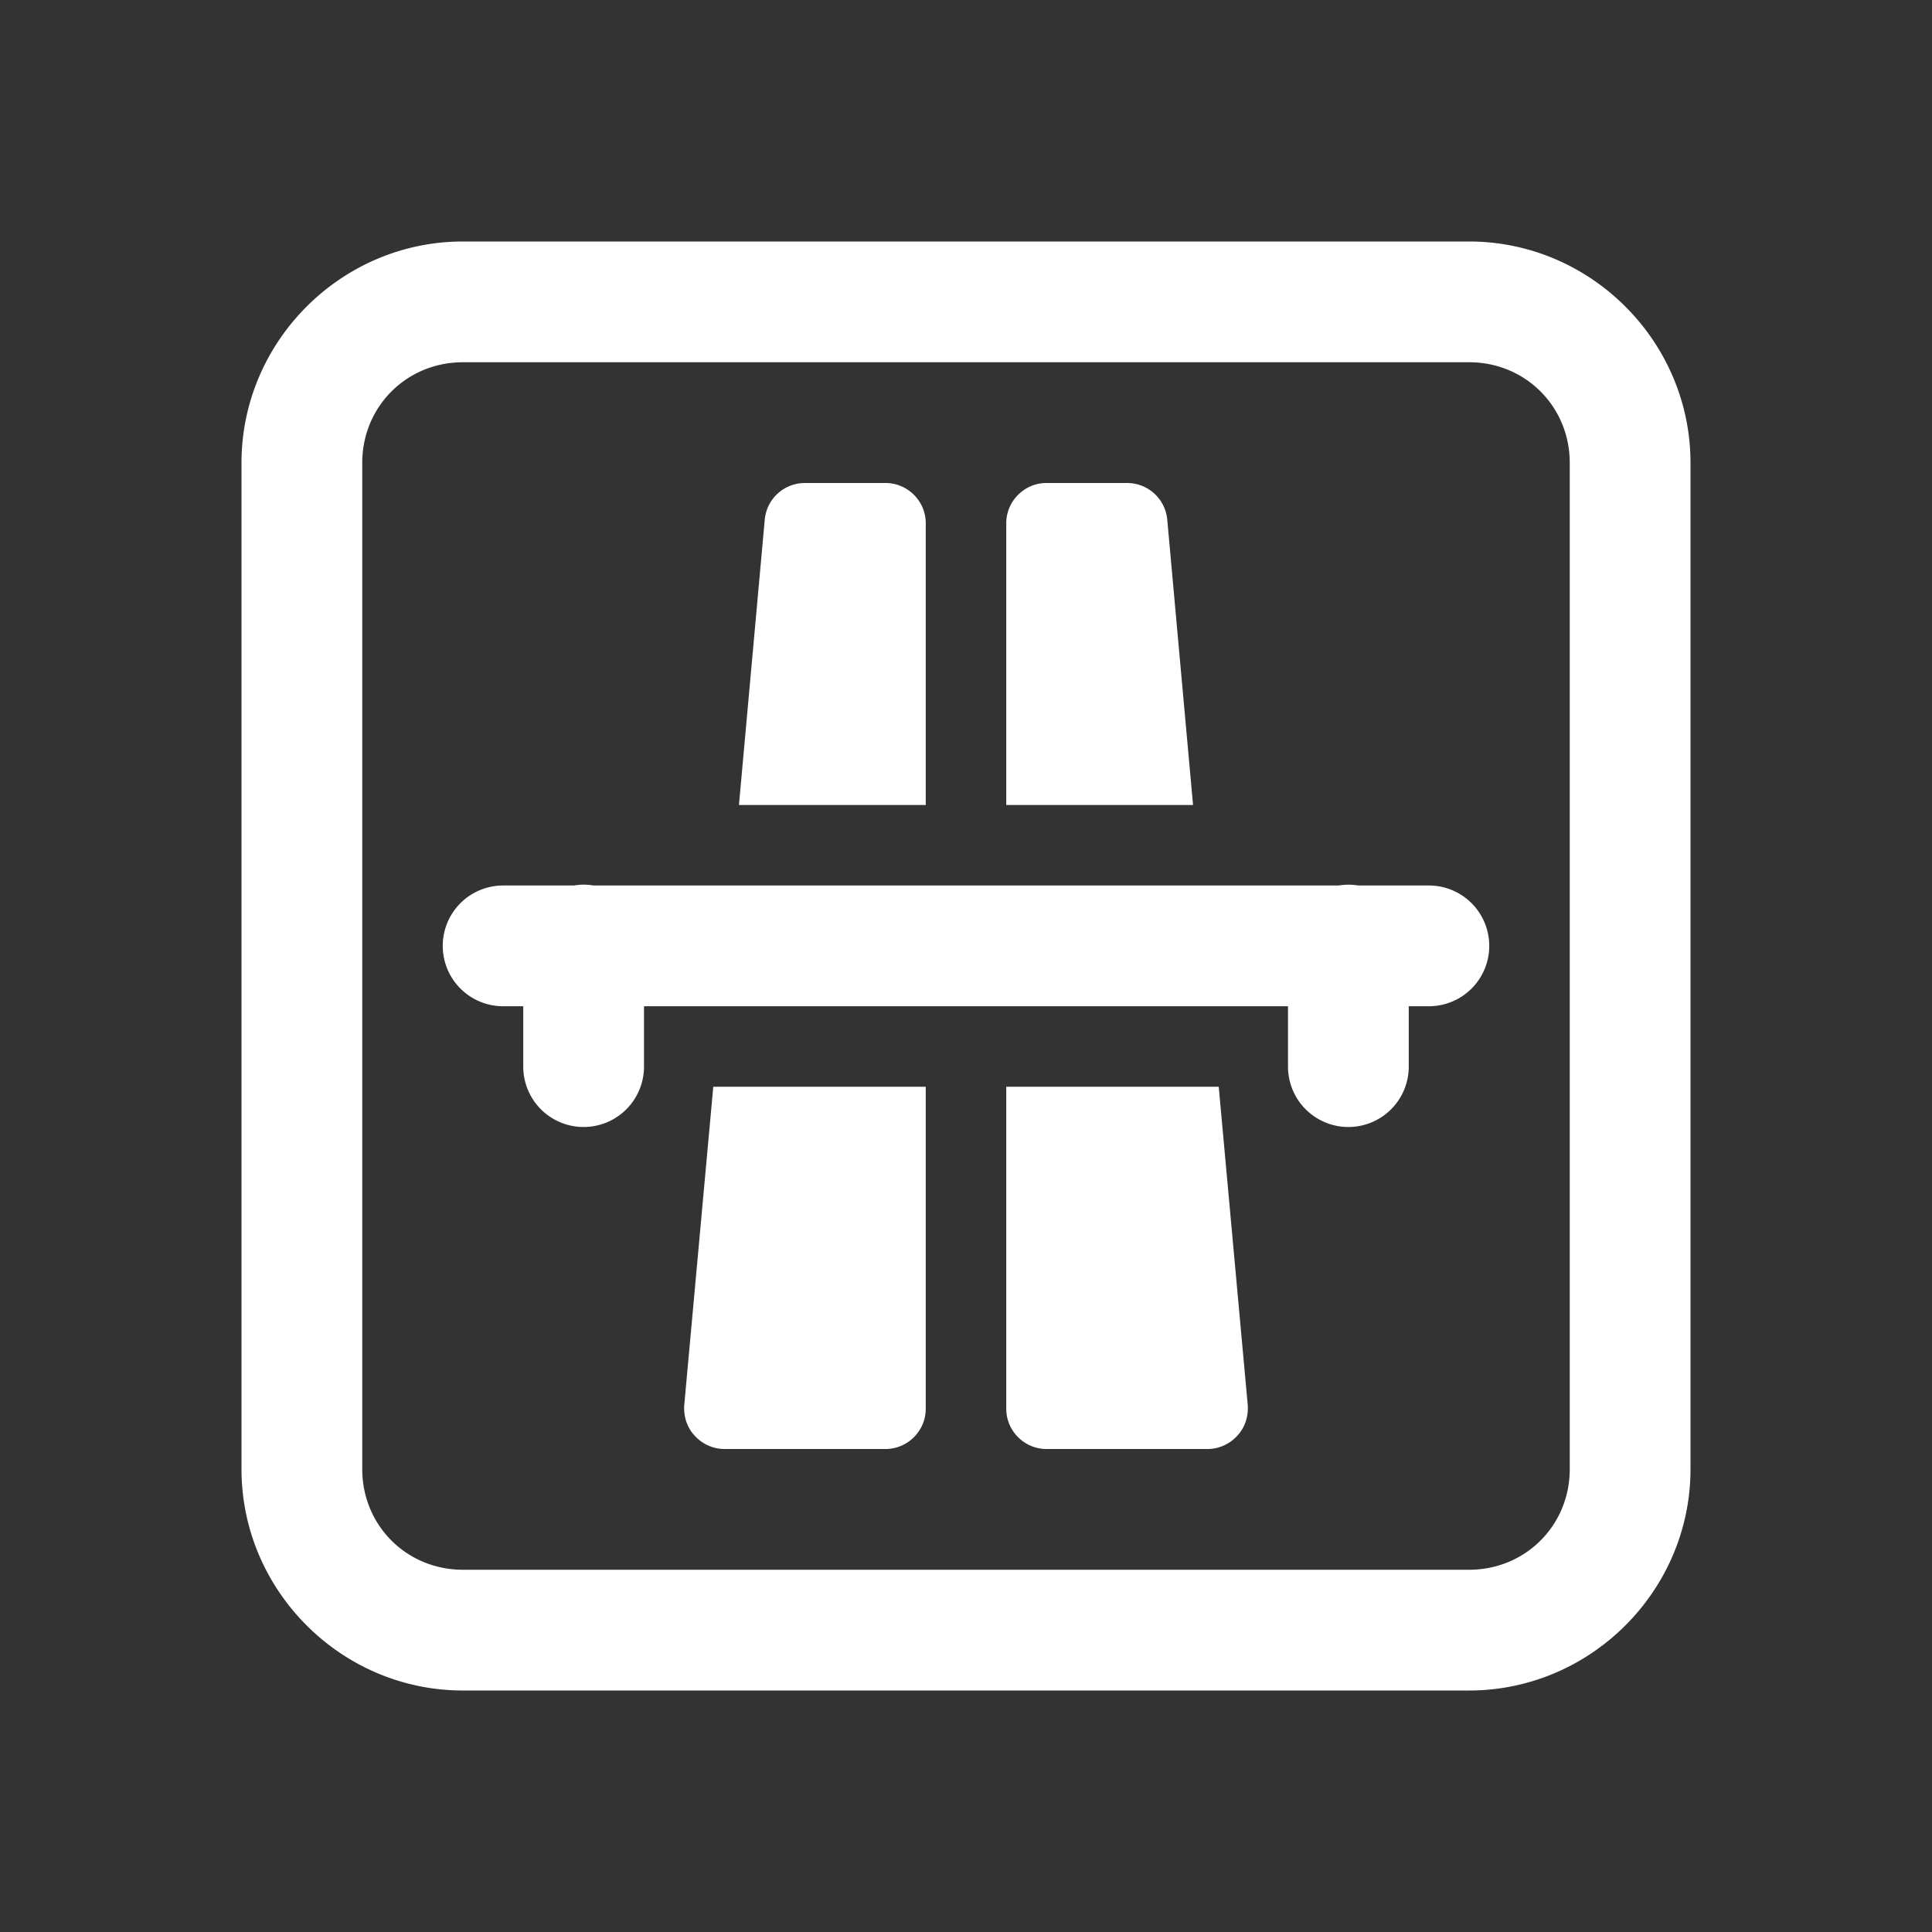 ﻿<?xml version="1.0" encoding="utf-8"?>
<svg xmlns="http://www.w3.org/2000/svg" viewBox="0 0 48 48" width="144" height="144">
  <rect x="0" y="0" width="48" height="48" fill="#333333" stroke="none"/>
  <path d="M11.5 6C8.48 6 6 8.48 6 11.5L6 36.5C6 39.52 8.48 42 11.5 42L36.5 42C39.52 42 42 39.52 42 36.5L42 11.5C42 8.48 39.52 6 36.5 6L11.5 6 z M 11.5 9L36.5 9C37.898 9 39 10.102 39 11.5L39 36.5C39 37.898 37.898 39 36.5 39L11.5 39C10.102 39 9 37.898 9 36.5L9 11.5C9 10.102 10.102 9 11.5 9 z M 20 12C19.48 12 19.05 12.39 19 12.91L18.359 20L23 20L23 13C23 12.45 22.55 12 22 12L20 12 z M 26 12C25.45 12 25 12.45 25 13L25 20L29.641 20L29 12.91C28.95 12.39 28.52 12 28 12L26 12 z M 14.477 21.979 A 1.5 1.5 0 0 0 14.26 22L12.5 22 A 1.5 1.5 0 1 0 12.5 25L13 25L13 26.5 A 1.5 1.5 0 1 0 16 26.5L16 25L32 25L32 26.5 A 1.5 1.5 0 1 0 35 26.5L35 25L35.5 25 A 1.5 1.5 0 1 0 35.5 22L33.746 22 A 1.5 1.5 0 0 0 33.26 22L14.746 22 A 1.5 1.5 0 0 0 14.477 21.979 z M 17.721 27L17 34.91C16.98 35.19 17.07 35.47 17.26 35.67C17.45 35.88 17.72 36 18 36L22 36C22.55 36 23 35.55 23 35L23 27L17.721 27 z M 25 27L25 35C25 35.55 25.45 36 26 36L30 36C30.28 36 30.55 35.88 30.74 35.67C30.93 35.47 31.02 35.19 31 34.91L30.279 27L25 27 z" fill="#FFFFFF" />
</svg>